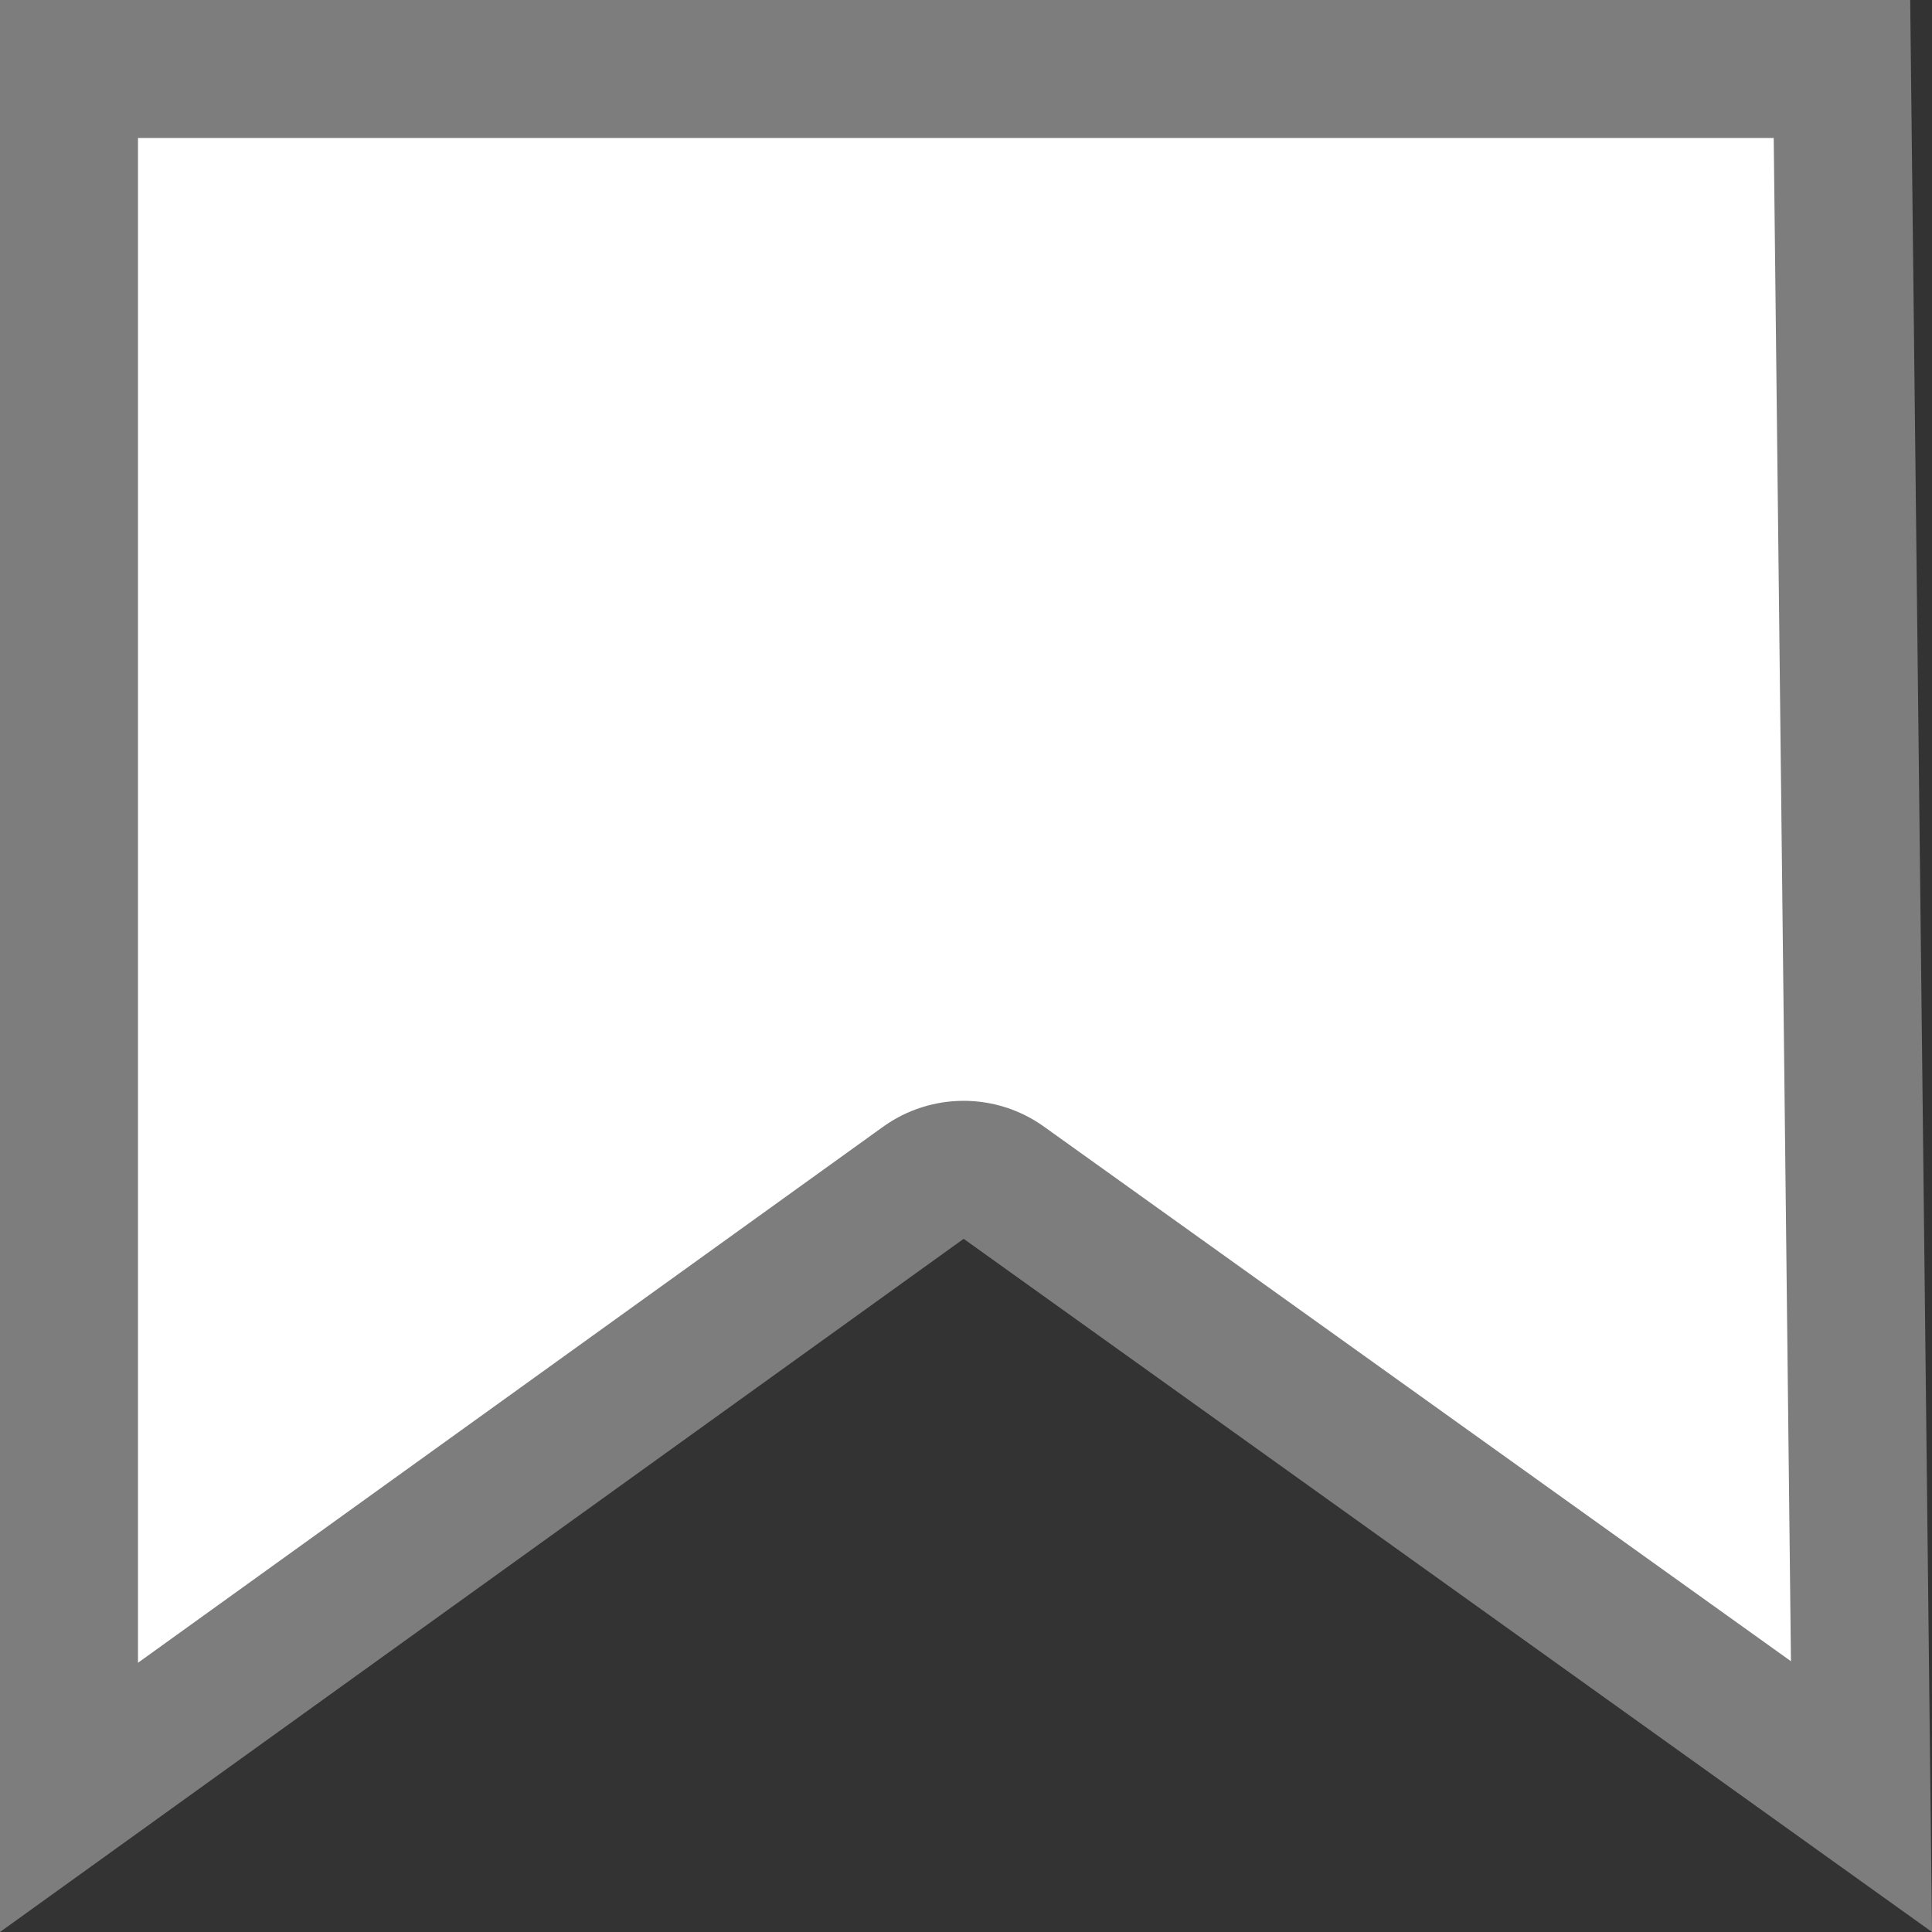 <svg xmlns="http://www.w3.org/2000/svg" width="14" height="14" viewBox="0 0 14 14">
  <rect x="0" y="0" width="14" height="14" fill="#333333" stroke="none"/>
  <g id="Pfad_3871" data-name="Pfad 3871" transform="translate(13.84 14) rotate(180)" fill="#fff" stroke-linecap="round" stroke-linejoin="round">
    <path d="M 13.34 13.5 L 0.493 13.5 L 0.351 0.981 L 6.566 5.429 L 6.858 5.638 L 7.149 5.429 L 13.34 0.976 L 13.34 13.5 Z" stroke="none"/>
    <path d="M 12.84 1.951 L 7.441 5.835 C 7.093 6.085 6.624 6.086 6.275 5.836 L 0.862 1.962 L 0.987 13 L 12.84 13 L 12.84 1.951 M -0.16 9.5367431640625e-07 L 6.857 5.023 L 13.84 9.5367431640625e-07 L 13.84 14 L -0.002 14 L -0.16 9.5367431640625e-07 Z" stroke="none" fill="#7e7d7d"/>
  </g>
</svg>
